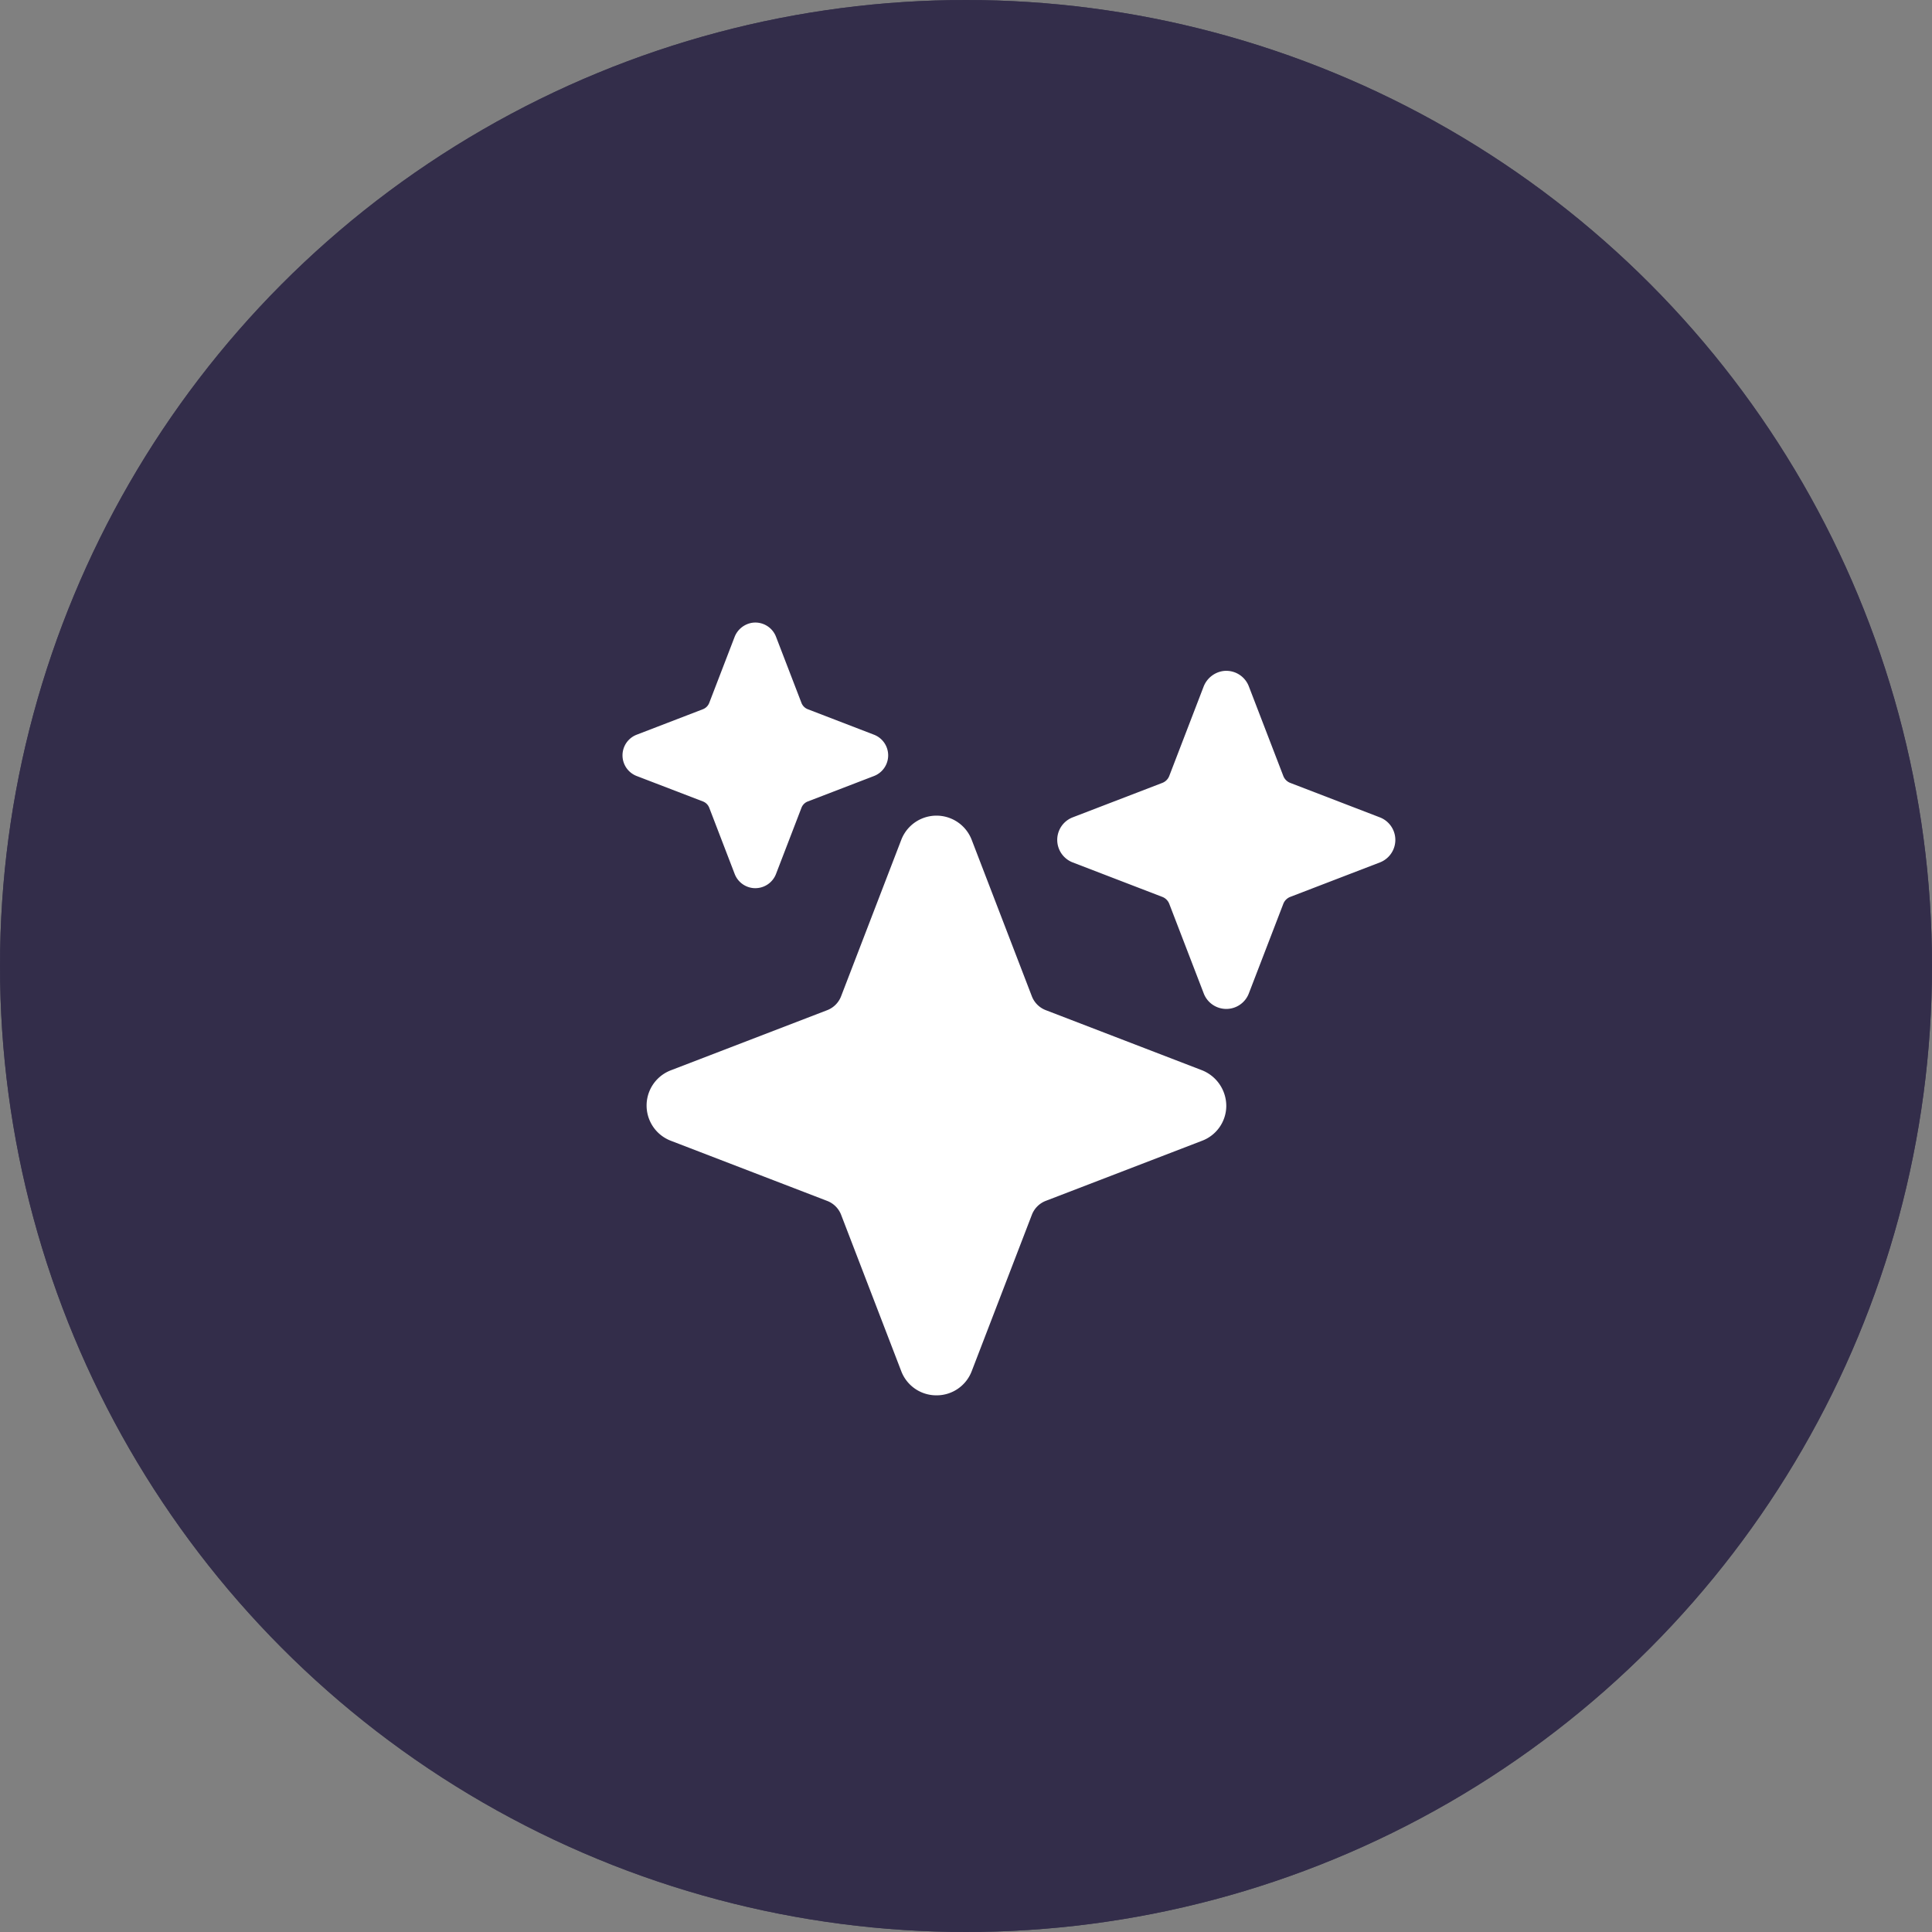 <svg fill="none" height="90" viewBox="0 0 90 90" width="90" xmlns="http://www.w3.org/2000/svg" xmlns:xlink="http://www.w3.org/1999/xlink"><rect x="0" y="0" width="90" height="90" fill="#808080" stroke="none"/><clipPath id="a"><path d="m0 0h36v36h-36z" transform="translate(29 29)"/></clipPath><circle cx="45" cy="45" fill="#251f3e" r="45"/><circle cx="45" cy="45" fill="#3a3450" fill-opacity=".7" r="45"/><g clip-path="url(#a)"><path d="m43.625 65a1.747 1.747 0 0 1 -1.641-1.125l-2.801-7.284a1.129 1.129 0 0 0 -.647-.647l-7.286-2.803a1.757 1.757 0 0 1 0-3.282l7.284-2.801a1.129 1.129 0 0 0 .647-.647l2.803-7.286a1.757 1.757 0 0 1 3.282 0l2.801 7.284a1.129 1.129 0 0 0 .647.647l7.242 2.786a1.792 1.792 0 0 1 1.169 1.695 1.745 1.745 0 0 1 -1.125 1.603l-7.284 2.801a1.129 1.129 0 0 0 -.647.647l-2.803 7.286a1.746 1.746 0 0 1 -1.641 1.126zm-8.437-23.625a1.032 1.032 0 0 1 -.963-.661l-1.185-3.084a.511.511 0 0 0 -.296-.296l-3.084-1.184a1.031 1.031 0 0 1 0-1.925l3.083-1.186a.516.516 0 0 0 .296-.296l1.175-3.055a1.055 1.055 0 0 1 .848-.68 1.032 1.032 0 0 1 1.087.653l1.186 3.082a.514.514 0 0 0 .296.296l3.082 1.186a1.031 1.031 0 0 1 0 1.925l-3.082 1.185a.51.51 0 0 0 -.296.296l-1.186 3.083a1.031 1.031 0 0 1 -.962.66zm21.937 5.625a1.125 1.125 0 0 1 -1.05-.721l-1.606-4.174a.563.563 0 0 0 -.323-.324l-4.175-1.606a1.125 1.125 0 0 1 0-2.1l4.175-1.605a.561.561 0 0 0 .323-.324l1.594-4.145a1.156 1.156 0 0 1 .926-.743 1.125 1.125 0 0 1 1.186.714l1.606 4.174a.563.563 0 0 0 .323.324l4.175 1.606a1.125 1.125 0 0 1 0 2.1l-4.175 1.605a.565.565 0 0 0 -.323.324l-1.606 4.174a1.124 1.124 0 0 1 -1.05.721z" fill="#fff"/></g></svg>